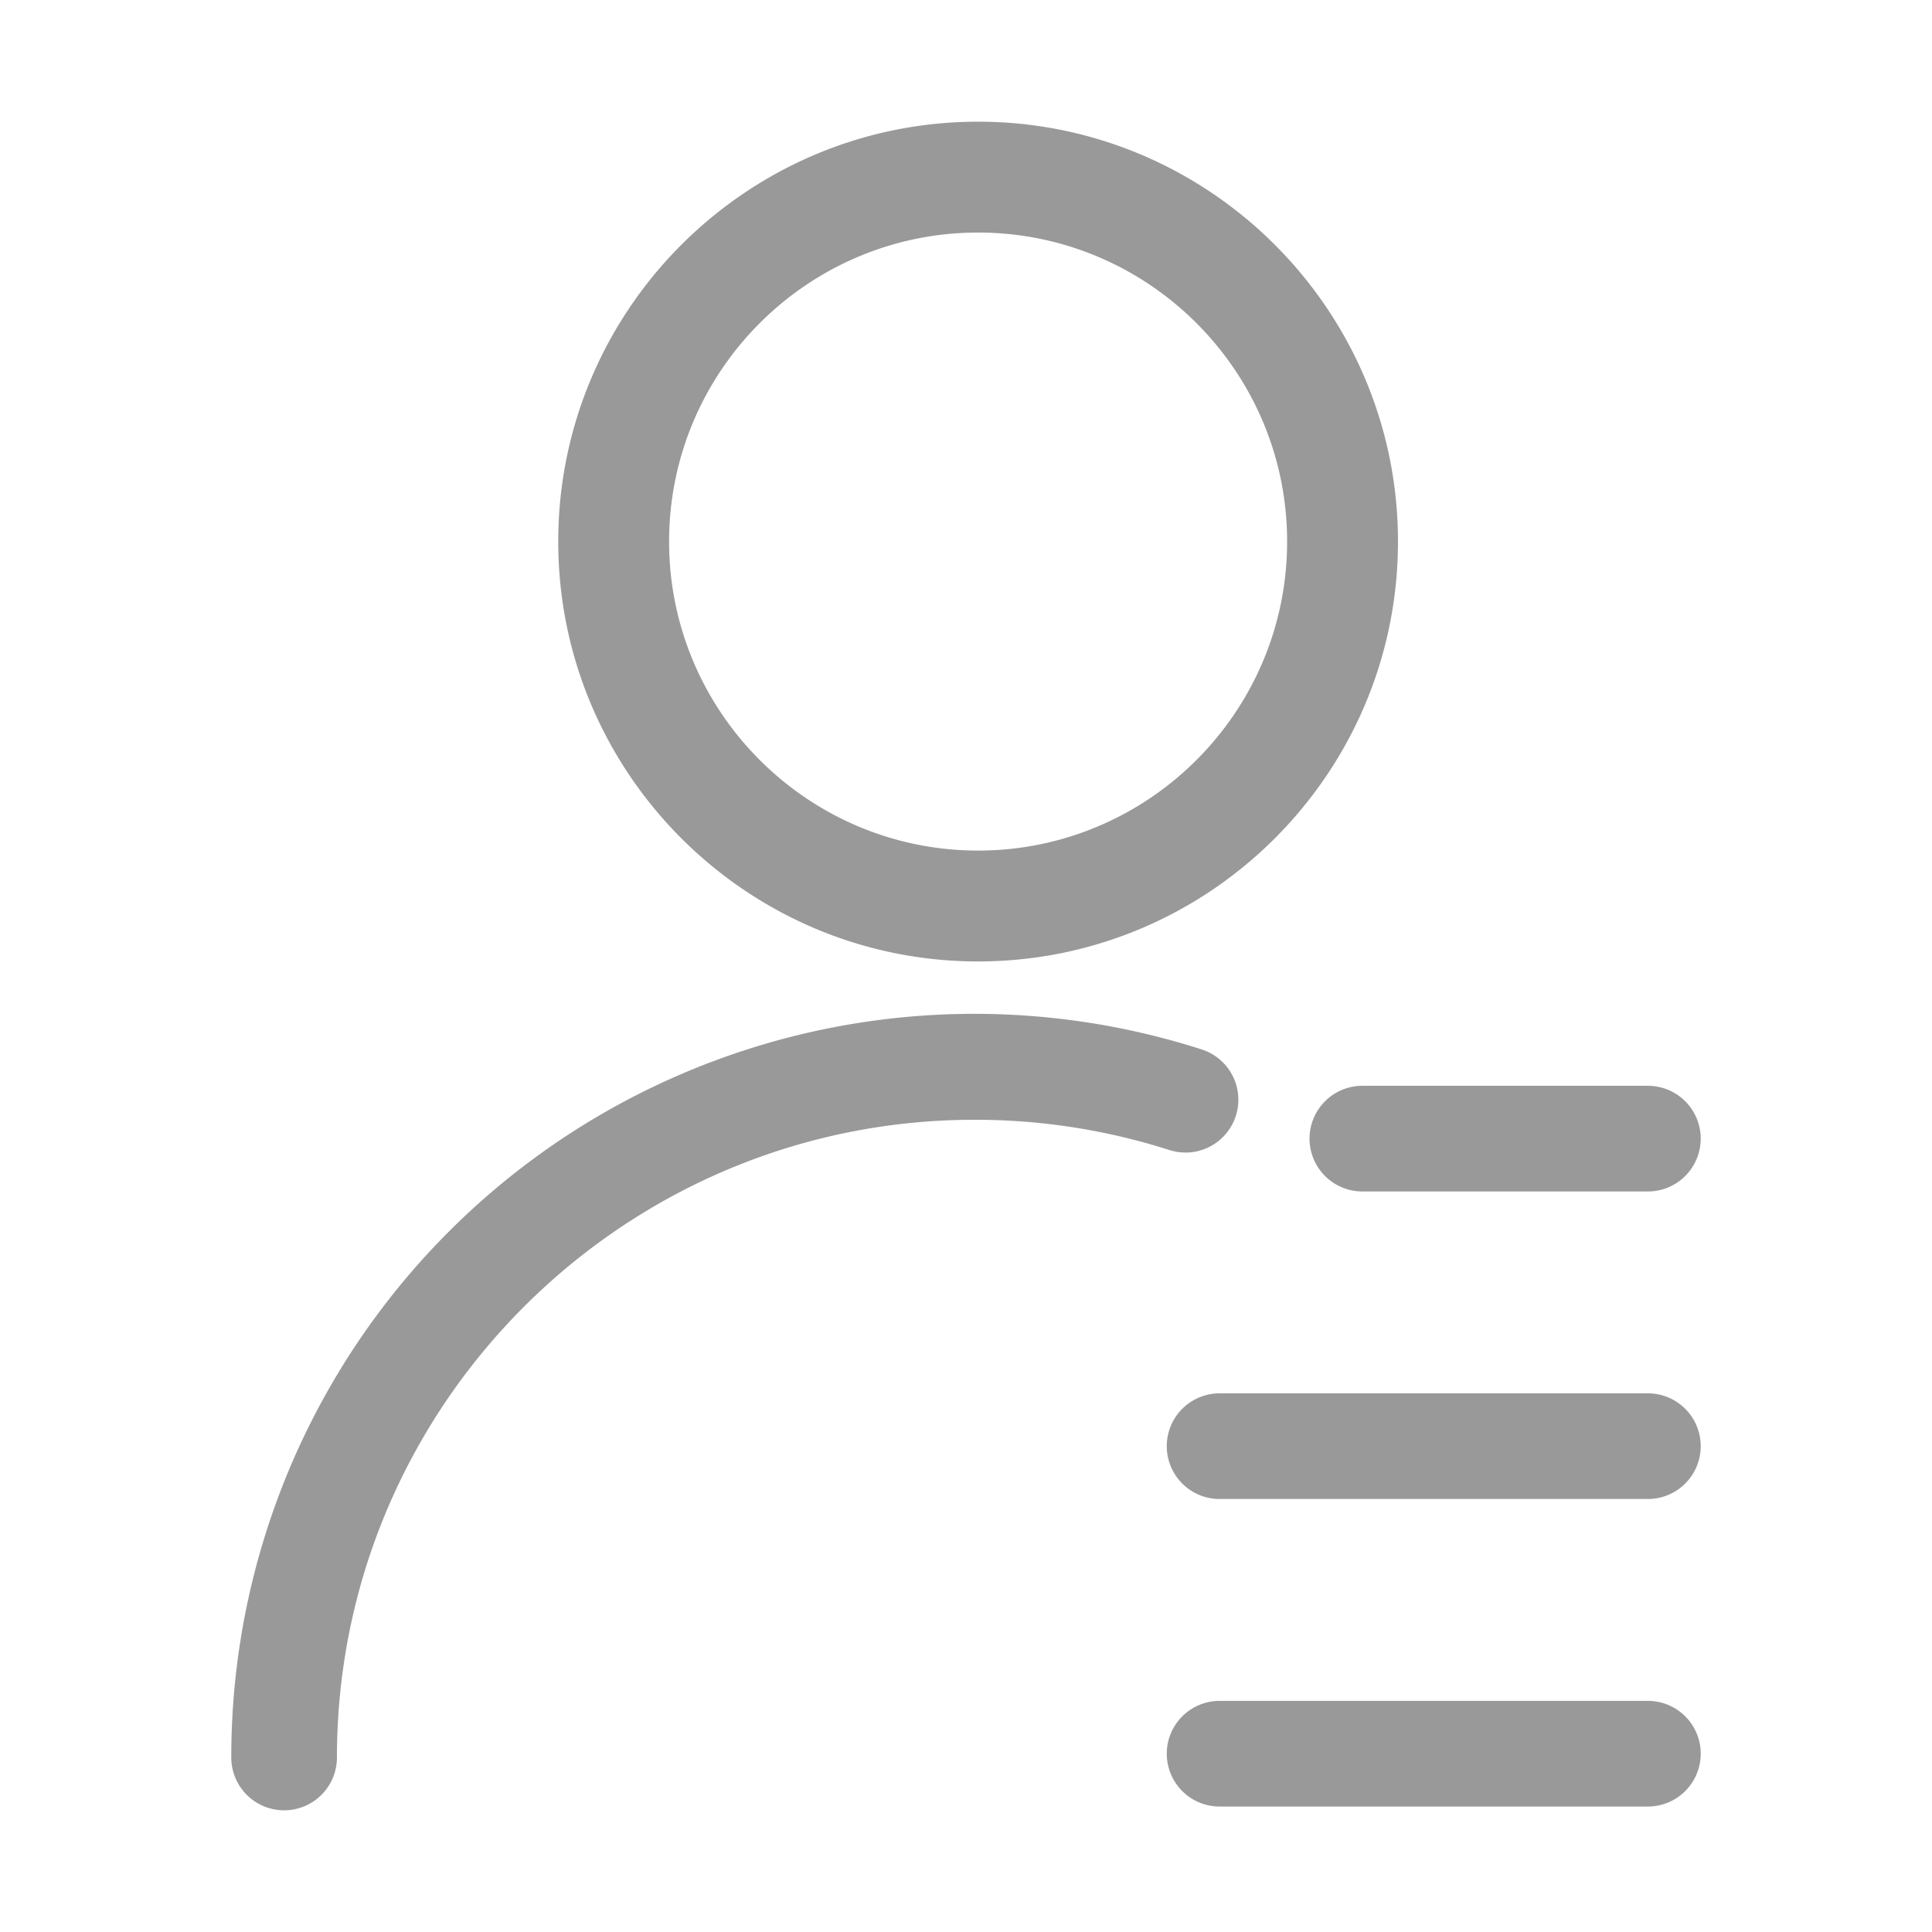 <?xml version="1.0" standalone="no"?><!DOCTYPE svg PUBLIC "-//W3C//DTD SVG 1.1//EN" "http://www.w3.org/Graphics/SVG/1.1/DTD/svg11.dtd"><svg t="1702866304444" class="icon" viewBox="0 0 1024 1024" version="1.1" xmlns="http://www.w3.org/2000/svg" p-id="6838" xmlns:xlink="http://www.w3.org/1999/xlink" width="200" height="200"><path d="M518.416 509.581c122.71 0 222.54-99.831 222.54-222.54S641.127 64.5 518.417 64.5s-222.54 99.831-222.54 222.54 99.83 222.541 222.54 222.541z m0-386.323c90.31 0 163.782 73.472 163.782 163.782s-73.472 163.783-163.782 163.783S354.634 377.35 354.634 287.04s73.472-163.782 163.782-163.782zM655.017 591.422a28 28 0 0 0-18.123-35.207A393.88 393.88 0 0 0 122.584 931.5a28 28 0 0 0 56 0c0-186.374 151.626-338 338-338a337.89 337.89 0 0 1 103.226 16.045 28 28 0 0 0 35.207-18.123zM694.083 603.5a28 28 0 0 0 28 28h151.333a28 28 0 1 0 0-56H722.083a28 28 0 0 0-28 28zM873.416 738.5h-227a28 28 0 0 0 0 56h227a28 28 0 1 0 0-56zM873.416 901.5h-227a28 28 0 0 0 0 56h227a28 28 0 1 0 0-56z" fill="#999999" p-id="6839"></path></svg>